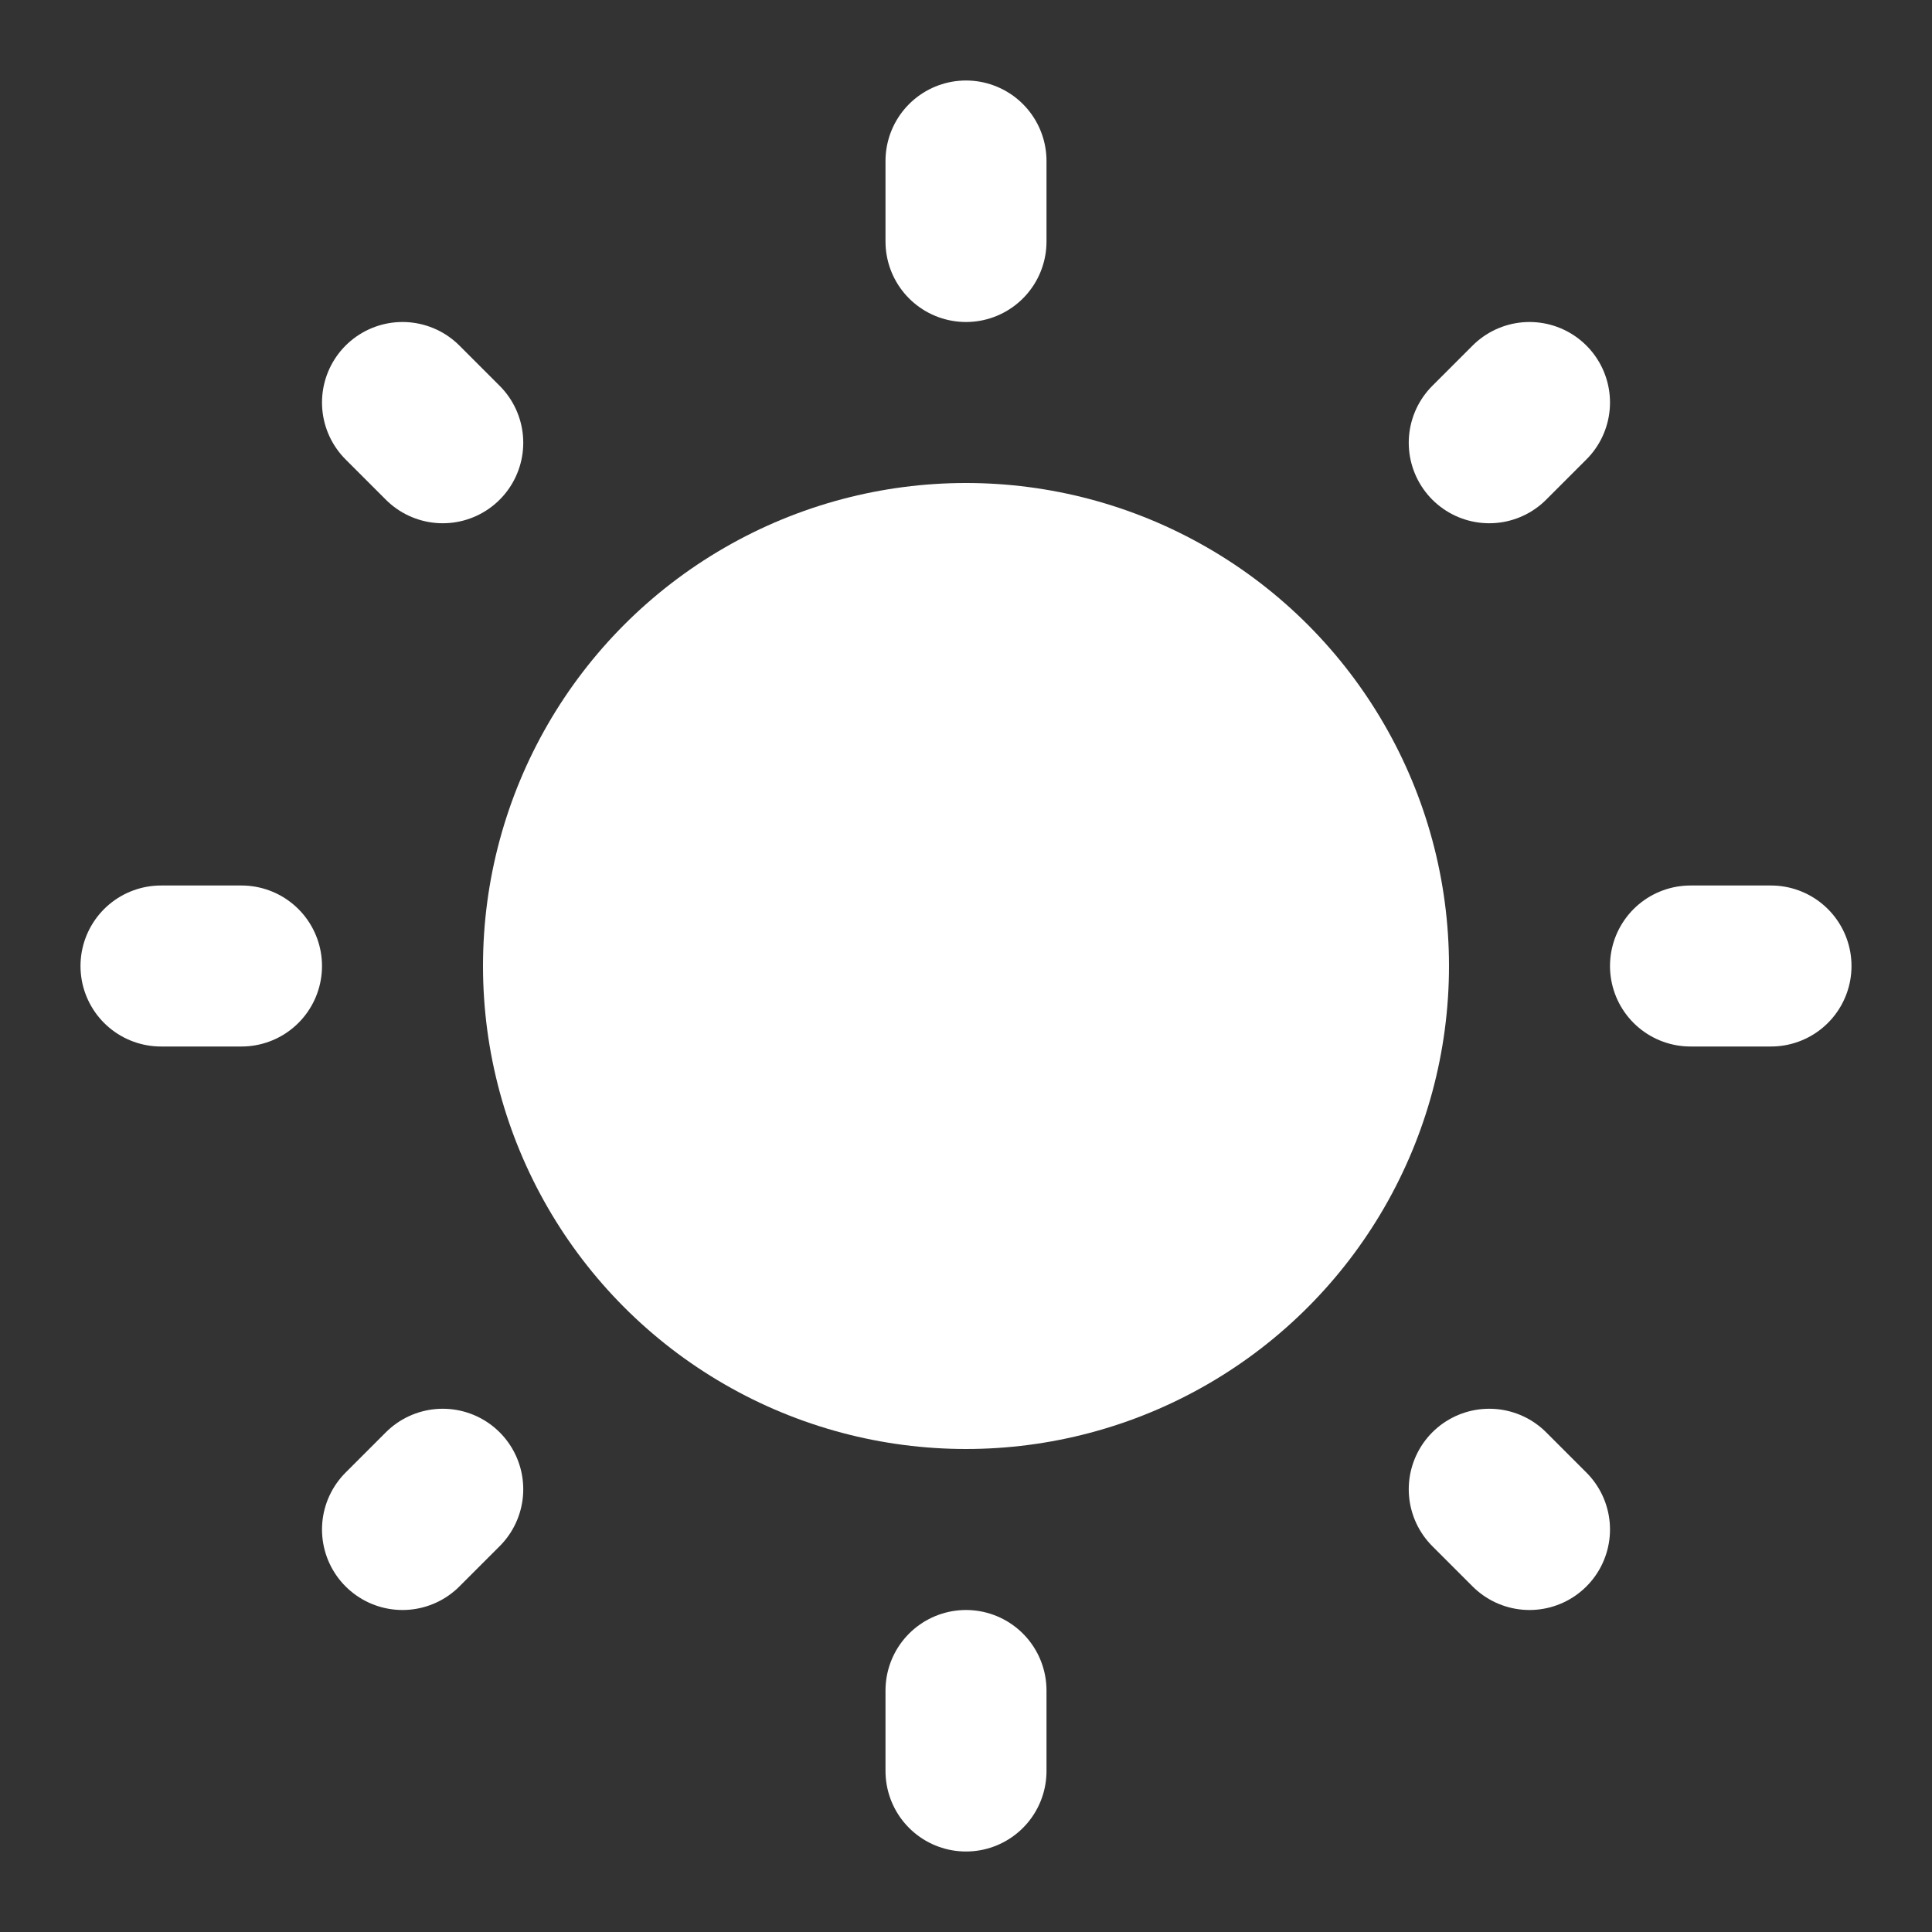 <svg xmlns="http://www.w3.org/2000/svg" width="24" height="24" viewBox="0 0 24 24"><rect x="0" y="0" width="24" height="24" fill="#333333" stroke="none"/><path fill-opacity="0" d="M15.22 6.03l2.53-1.94L14.56 4L13.5 1l-1.06 3l-3.19.09l2.53 1.94l-.91 3.06l2.63-1.81l2.63 1.81z" fill="white"><animate id="lineMdSunnyFilledLoopToMoonFilledLoopTransition0" fill="freeze" attributeName="fill-opacity" begin="0.6s;lineMdSunnyFilledLoopToMoonFilledLoopTransition0.begin+6s" dur="0.4s" values="0;1"/><animate fill="freeze" attributeName="fill-opacity" begin="lineMdSunnyFilledLoopToMoonFilledLoopTransition0.begin+2.2s" dur="0.4s" values="1;0"/></path><path fill-opacity="0" d="M13.61 5.25L15.25 4l-2.06-.05L12.5 2l-.69 1.95L9.75 4l1.64 1.25l-.59 1.98l1.7-1.17l1.7 1.17z" fill="white"><animate fill="freeze" attributeName="fill-opacity" begin="lineMdSunnyFilledLoopToMoonFilledLoopTransition0.begin+3s" dur="0.4s" values="0;1"/><animate fill="freeze" attributeName="fill-opacity" begin="lineMdSunnyFilledLoopToMoonFilledLoopTransition0.begin+5.2s" dur="0.4s" values="1;0"/></path><path fill-opacity="0" d="M19.61 12.25L21.25 11l-2.06-.05L18.5 9l-.69 1.95l-2.06.05l1.64 1.25l-.59 1.98l1.7-1.17l1.7 1.17z" fill="white"><animate fill="freeze" attributeName="fill-opacity" begin="lineMdSunnyFilledLoopToMoonFilledLoopTransition0.begin+0.4s" dur="0.4s" values="0;1"/><animate fill="freeze" attributeName="fill-opacity" begin="lineMdSunnyFilledLoopToMoonFilledLoopTransition0.begin+2.8s" dur="0.4s" values="1;0"/></path><path fill-opacity="0" d="M20.828 9.731l1.876-1.439l-2.366-.067L19.552 6l-.786 2.225l-2.366.067l1.876 1.439L17.601 12l1.951-1.342L21.503 12z" fill="white"><animate fill="freeze" attributeName="fill-opacity" begin="lineMdSunnyFilledLoopToMoonFilledLoopTransition0.begin+3.4s" dur="0.4s" values="0;1"/><animate fill="freeze" attributeName="fill-opacity" begin="lineMdSunnyFilledLoopToMoonFilledLoopTransition0.begin+5.6s" dur="0.4s" values="1;0"/></path><g fill="none" stroke="white" stroke-linecap="round" stroke-linejoin="round" stroke-width="2"><g><path stroke-dasharray="2" stroke-dashoffset="4" d="M12 21v1M21 12h1M12 3v-1M3 12h-1"><animate fill="freeze" attributeName="stroke-dashoffset" dur="0.2s" values="4;2"/></path><path stroke-dasharray="2" stroke-dashoffset="4" d="M18.5 18.5l0.5 0.5M18.5 5.5l0.5 -0.5M5.5 5.5l-0.5 -0.5M5.5 18.5l-0.5 0.5"><animate fill="freeze" attributeName="stroke-dashoffset" begin="0.2s" dur="0.2s" values="4;2"/></path><set fill="freeze" attributeName="opacity" begin="0.5s" to="0"/></g><path fill="white" d="M7 6 C7 12.08 11.92 17 18 17 C18.53 17 19.05 16.96 19.56 16.89 C17.95 19.36 15.17 21 12 21 C7.03 21 3 16.97 3 12 C3 8.83 4.64 6.05 7.11 4.44 C7.04 4.95 7 5.47 7 6 Z" opacity="0"><set fill="freeze" attributeName="opacity" begin="0.5s" to="1"/></path></g><mask id="lineMdSunnyFilledLoopToMoonFilledLoopTransition1"><circle cx="12" cy="12" r="12" fill="#fff"/><circle cx="22" cy="2" r="3" fill="#fff"><animate fill="freeze" attributeName="cx" begin="0.1s" dur="0.4s" values="22;18"/><animate fill="freeze" attributeName="cy" begin="0.1s" dur="0.4s" values="2;6"/><animate fill="freeze" attributeName="r" begin="0.1s" dur="0.4s" values="3;12"/></circle><circle cx="22" cy="2" r="1"><animate fill="freeze" attributeName="cx" begin="0.1s" dur="0.4s" values="22;18"/><animate fill="freeze" attributeName="cy" begin="0.1s" dur="0.4s" values="2;6"/><animate fill="freeze" attributeName="r" begin="0.1s" dur="0.4s" values="1;10"/></circle></mask><circle cx="12" cy="12" r="6" mask="url(#lineMdSunnyFilledLoopToMoonFilledLoopTransition1)" fill="white"><animate fill="freeze" attributeName="r" begin="0.1s" dur="0.4s" values="6;10"/><set fill="freeze" attributeName="opacity" begin="0.5s" to="0"/></circle></svg>
